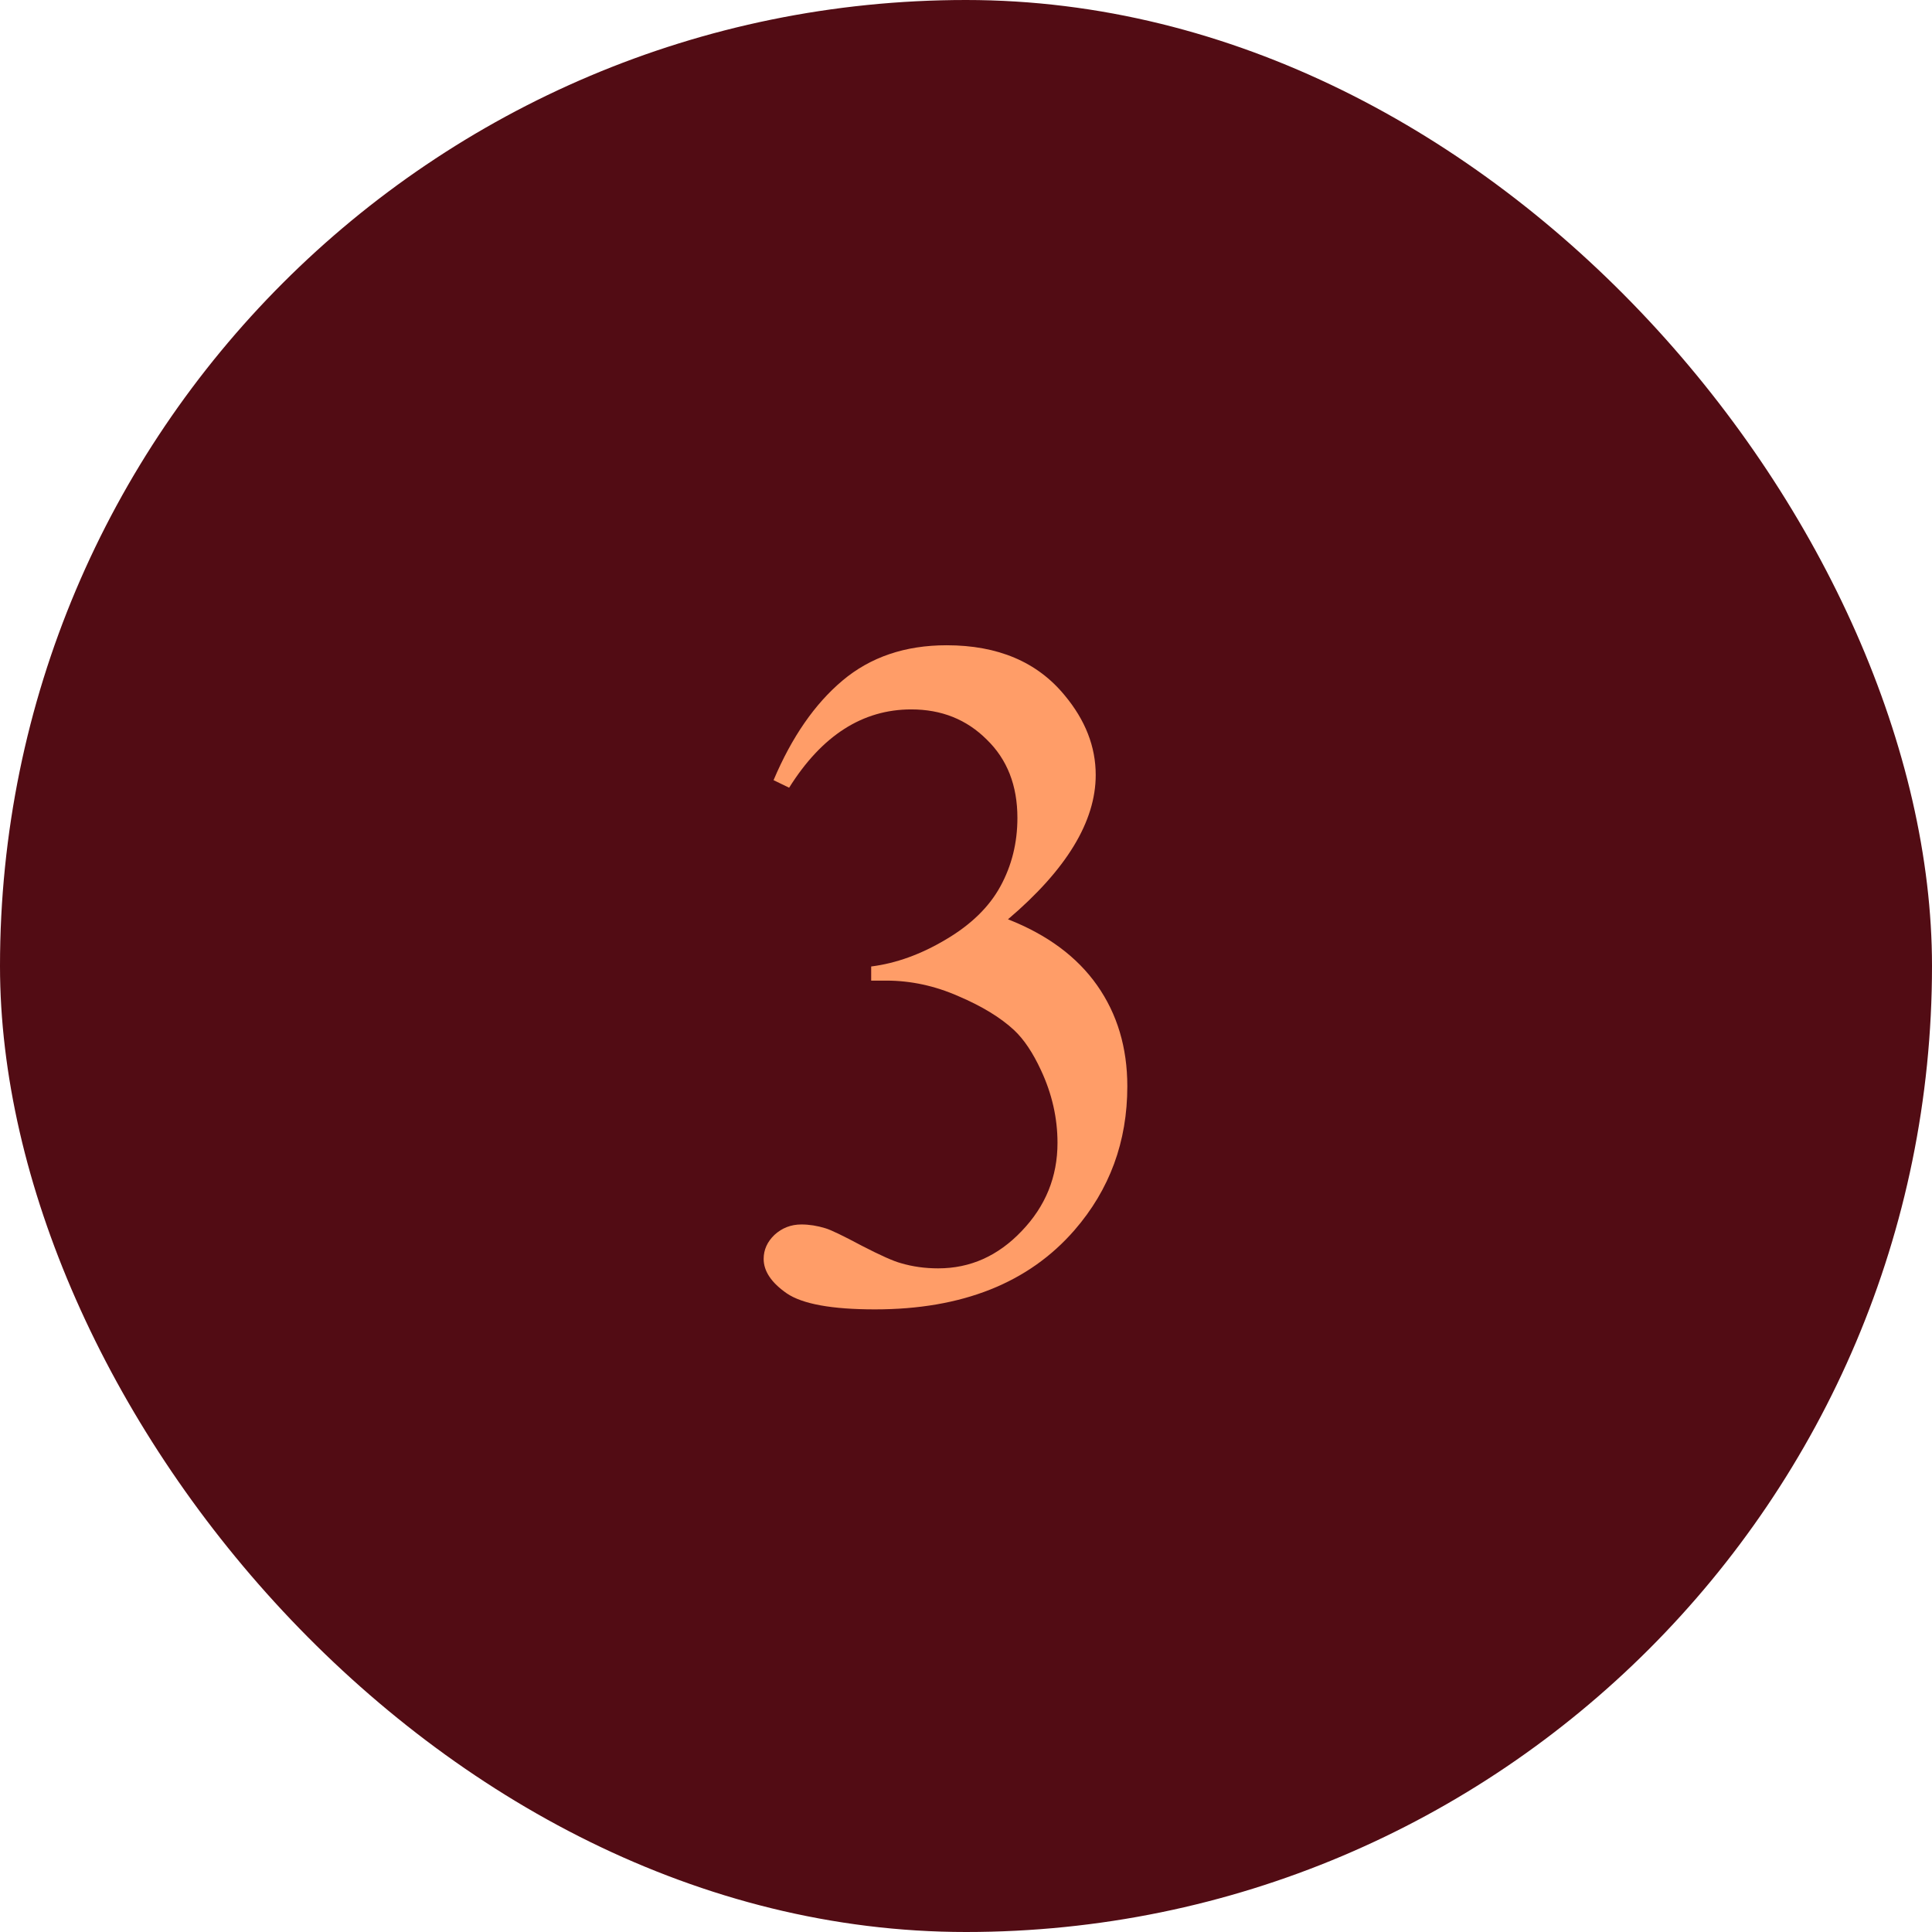 <svg width="64" height="64" viewBox="0 0 64 64" fill="none" xmlns="http://www.w3.org/2000/svg">
<rect width="64" height="64" rx="32" fill="#520C14"/>
<path d="M25.625 25.844C26.229 24.417 26.99 23.318 27.906 22.547C28.833 21.766 29.984 21.375 31.359 21.375C33.057 21.375 34.359 21.927 35.266 23.031C35.953 23.854 36.297 24.734 36.297 25.672C36.297 27.214 35.328 28.807 33.391 30.453C34.693 30.964 35.677 31.693 36.344 32.641C37.01 33.589 37.344 34.703 37.344 35.984C37.344 37.818 36.76 39.406 35.594 40.75C34.073 42.5 31.87 43.375 28.984 43.375C27.557 43.375 26.583 43.198 26.062 42.844C25.552 42.49 25.297 42.109 25.297 41.703C25.297 41.401 25.417 41.135 25.656 40.906C25.906 40.677 26.203 40.562 26.547 40.562C26.807 40.562 27.073 40.604 27.344 40.688C27.521 40.74 27.922 40.932 28.547 41.266C29.172 41.589 29.604 41.781 29.844 41.844C30.229 41.958 30.641 42.016 31.078 42.016C32.141 42.016 33.062 41.604 33.844 40.781C34.635 39.958 35.031 38.984 35.031 37.859C35.031 37.036 34.849 36.234 34.484 35.453C34.214 34.87 33.917 34.427 33.594 34.125C33.146 33.708 32.531 33.333 31.75 33C30.969 32.656 30.172 32.484 29.359 32.484H28.859V32.016C29.682 31.912 30.505 31.615 31.328 31.125C32.161 30.635 32.766 30.047 33.141 29.359C33.516 28.672 33.703 27.917 33.703 27.094C33.703 26.021 33.365 25.156 32.688 24.5C32.021 23.833 31.188 23.5 30.188 23.5C28.573 23.5 27.224 24.365 26.141 26.094L25.625 25.844Z" fill="#FF9D68"/>
</svg>
